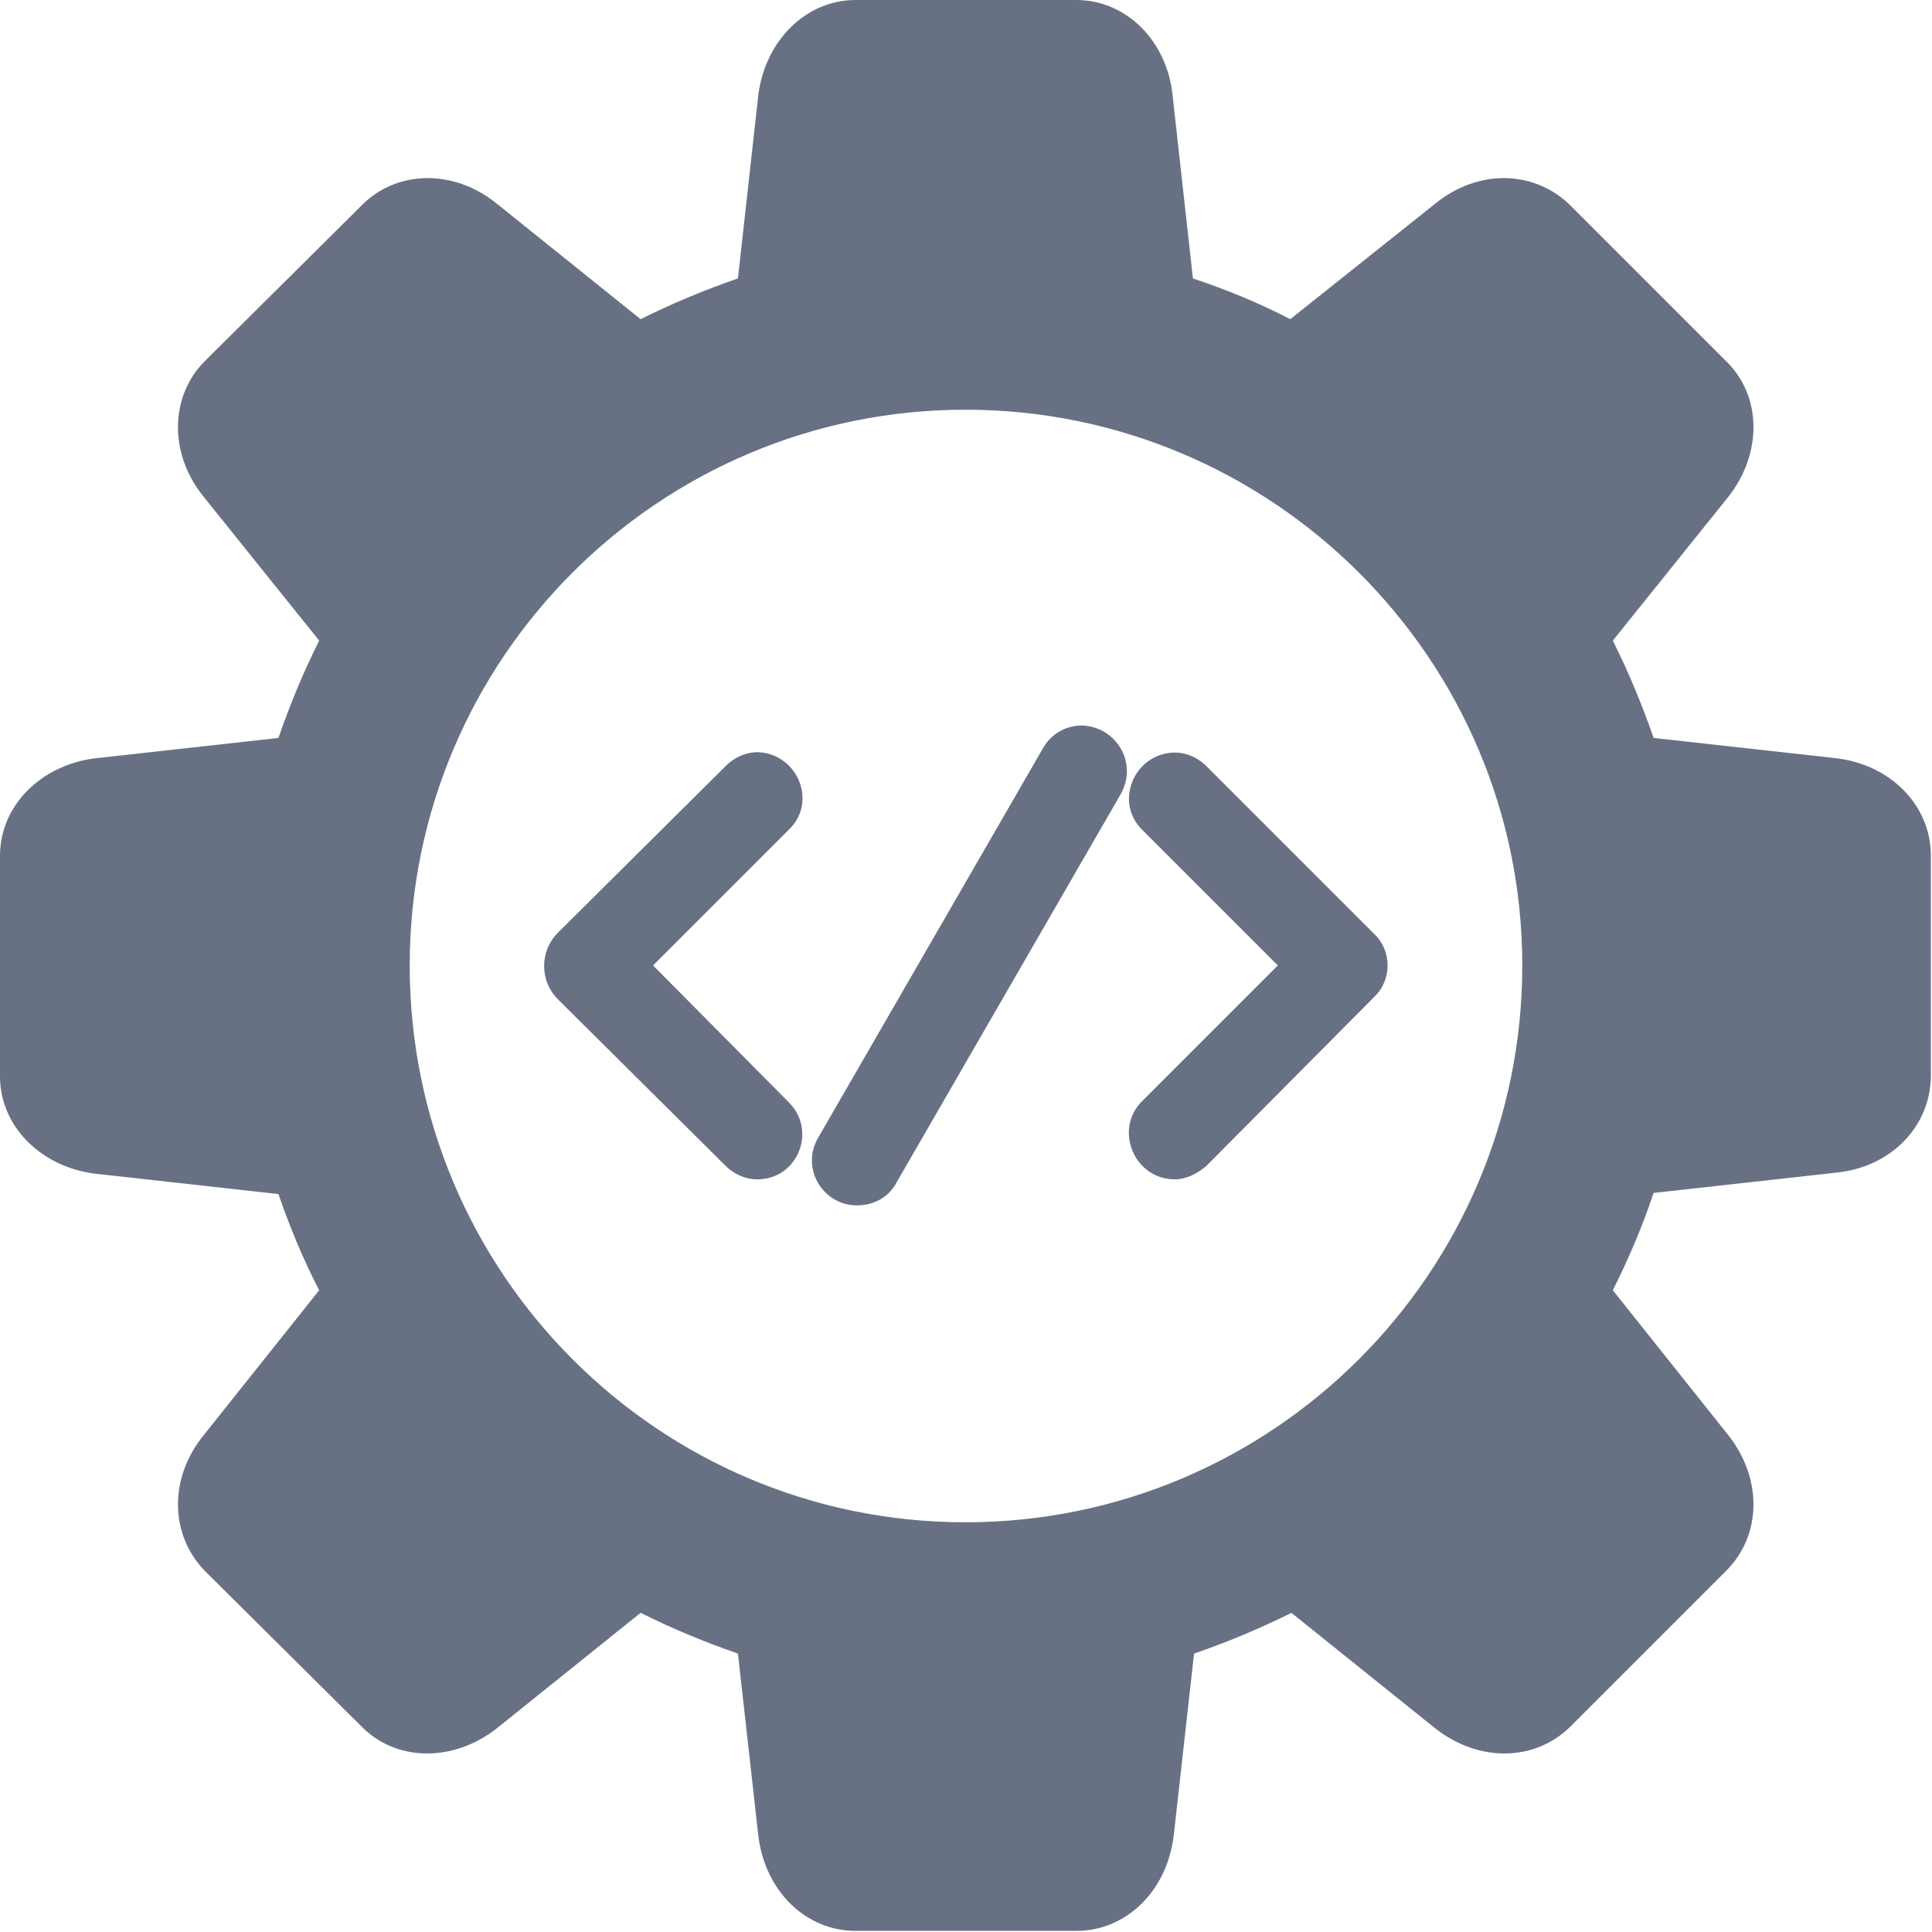 <svg xmlns="http://www.w3.org/2000/svg" version="1.1" xmlns:xlink="http://www.w3.org/1999/xlink" width="512" height="512" x="0" y="0" viewBox="0 0 1707 1707" style="enable-background:new 0 0 512 512" xml:space="preserve" fill-rule="evenodd"><g><path d="M951 1706H756c-44 0-80-35-86-84l-18-161c-29-10-58-22-86-36l-127 102c-38 30-89 30-120-2l-138-137c-31-32-32-82-1-120l102-128c-14-27-26-56-36-85l-162-18c-48-6-84-42-84-86V756c0-44 36-80 84-86l162-18c10-29 22-58 36-86L180 439c-31-38-30-89 1-120l138-137c31-32 82-33 120-2l127 102c28-14 57-26 86-36l18-162c6-48 42-84 86-84h195c44 0 80 36 85 84l18 162c30 10 59 22 86 36l128-102c38-31 88-30 120 2l137 137c32 31 32 82 2 120l-102 127c14 28 26 57 36 86l162 18c48 6 83 42 83 86v194c0 45-35 81-83 86l-162 18c-10 30-22 58-36 86l102 128c30 38 30 88-2 120l-137 137c-32 32-82 32-120 2l-127-102c-28 14-57 26-86 36l-18 161c-6 49-42 84-86 84zm-98-361c-271 0-491-220-491-492 0-271 220-491 491-491s492 220 492 491c0 272-221 492-492 492z" fill="#687184" opacity="1" data-original="#000000"></path><path d="m577 853 120 121c25 25 8 68-28 68-11 0-21-5-28-12L492 882c-15-16-15-41 0-57l149-148c10-10 24-15 38-11 29 8 41 45 18 67zm552 0-120-120c-10-10-14-24-10-38 8-29 44-41 67-18l148 148c16 15 16 41 0 56l-148 149c-8 7-18 12-28 12-36 0-54-44-29-69zm-372 212c-30 0-50-33-34-60l198-343c7-13 20-21 35-21 30 1 50 33 34 61l-198 343c-7 13-20 20-35 20z" fill="#687184" opacity="1" data-original="#000000"></path></g></svg>